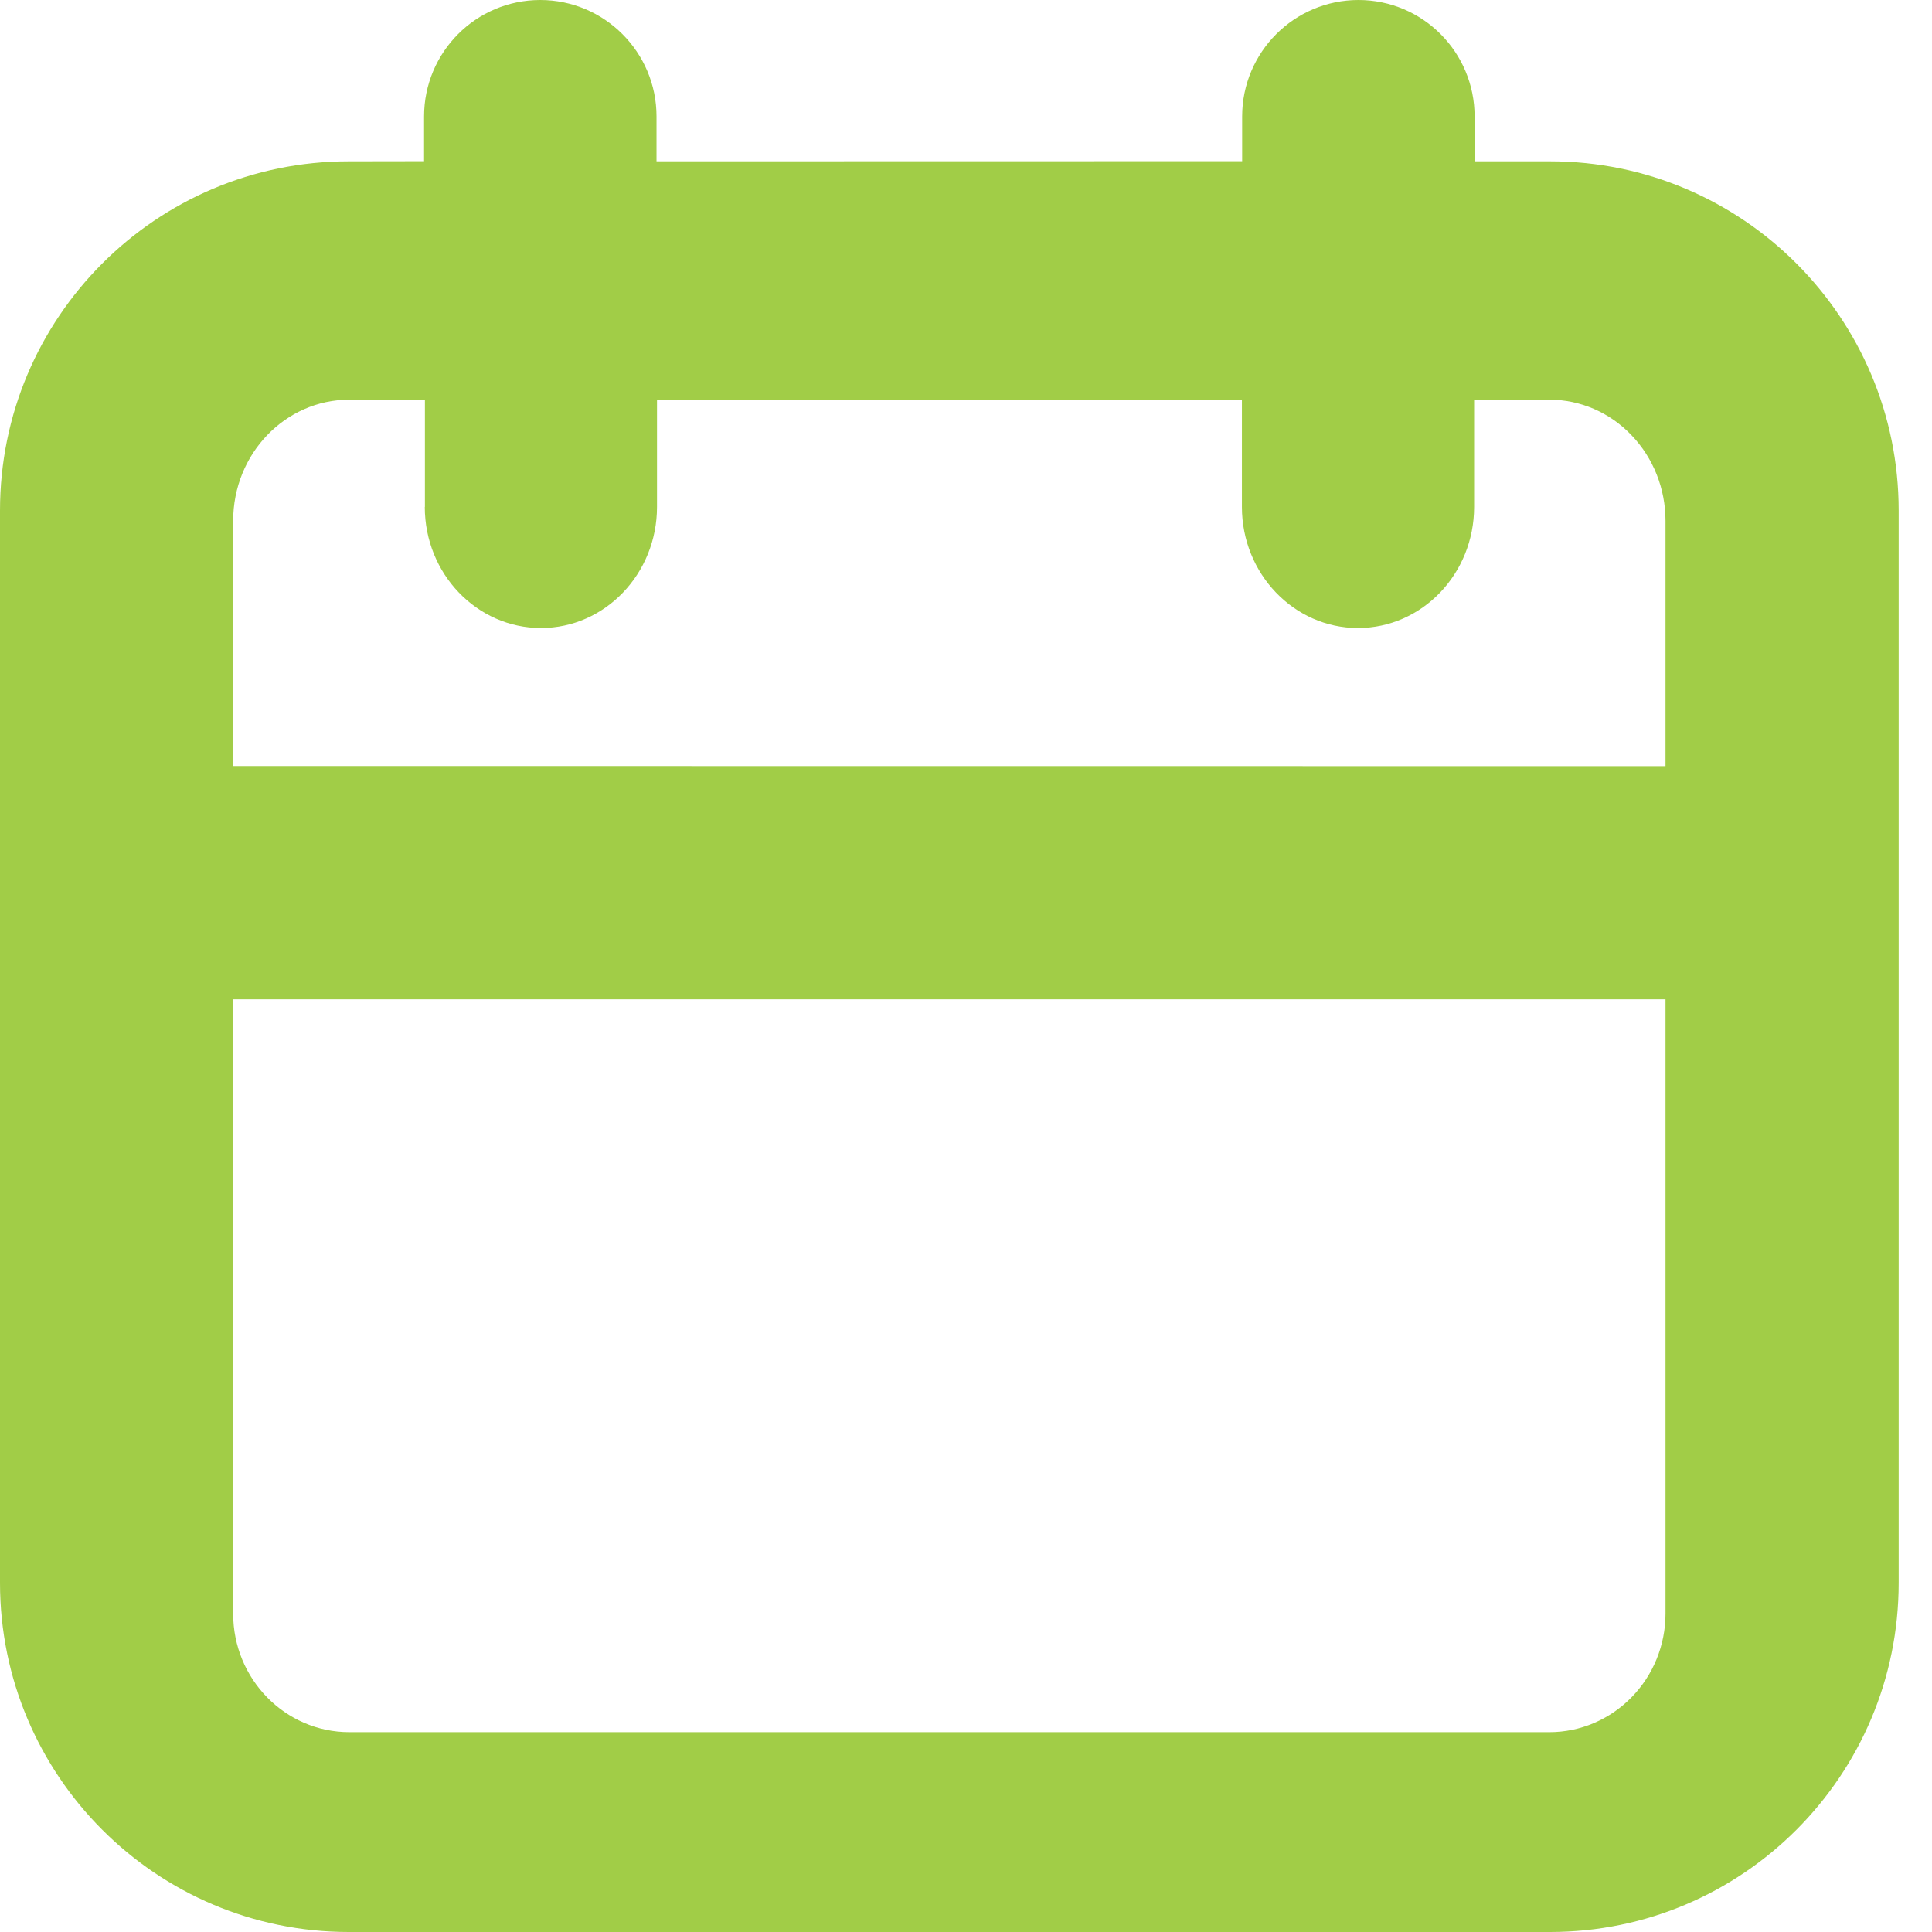 <svg xmlns="http://www.w3.org/2000/svg" width="16" height="16" viewBox="0 0 16 16">
  <path fill="#A1CD47" fill-rule="evenodd" d="M41.836,111.336 L41.212,111.336 L41.212,110.964 C41.212,110.432 40.782,110 40.25,110 C39.719,110 39.287,110.432 39.287,110.964 L39.287,111.335 L34.437,111.336 L34.437,110.964 C34.437,110.432 34.005,110 33.474,110 C32.942,110 32.512,110.432 32.512,110.964 L32.512,111.335 L31.888,111.336 C30.293,111.336 29,112.631 29,114.228 L29,123.108 C29,124.704 30.293,126 31.888,126 L41.837,126 C43.431,126 44.724,124.704 44.724,123.108 L44.724,114.228 C44.724,112.631 43.431,111.336 41.837,111.336 L41.836,111.336 Z M31.897,113.31 L32.519,113.31 L32.519,114.198 L32.518,114.198 C32.518,114.751 32.949,115.201 33.48,115.201 C34.011,115.201 34.441,114.751 34.441,114.198 L34.441,113.31 L39.285,113.31 L39.285,114.198 C39.285,114.751 39.716,115.201 40.246,115.201 C40.778,115.201 41.208,114.751 41.208,114.198 L41.208,113.31 L41.832,113.31 C42.086,113.31 42.331,113.415 42.511,113.604 C42.692,113.792 42.793,114.047 42.793,114.313 L42.793,116.345 L30.931,116.344 L30.931,114.312 L30.931,114.313 C30.931,113.759 31.362,113.31 31.893,113.31 L31.897,113.31 Z M41.832,124.345 L31.893,124.345 C31.362,124.345 30.931,123.905 30.931,123.364 L30.931,118.276 L42.793,118.276 L42.793,123.364 C42.793,123.623 42.692,123.873 42.511,124.057 C42.331,124.241 42.086,124.345 41.832,124.345 Z" transform="translate(-29 -110)"/>
</svg>